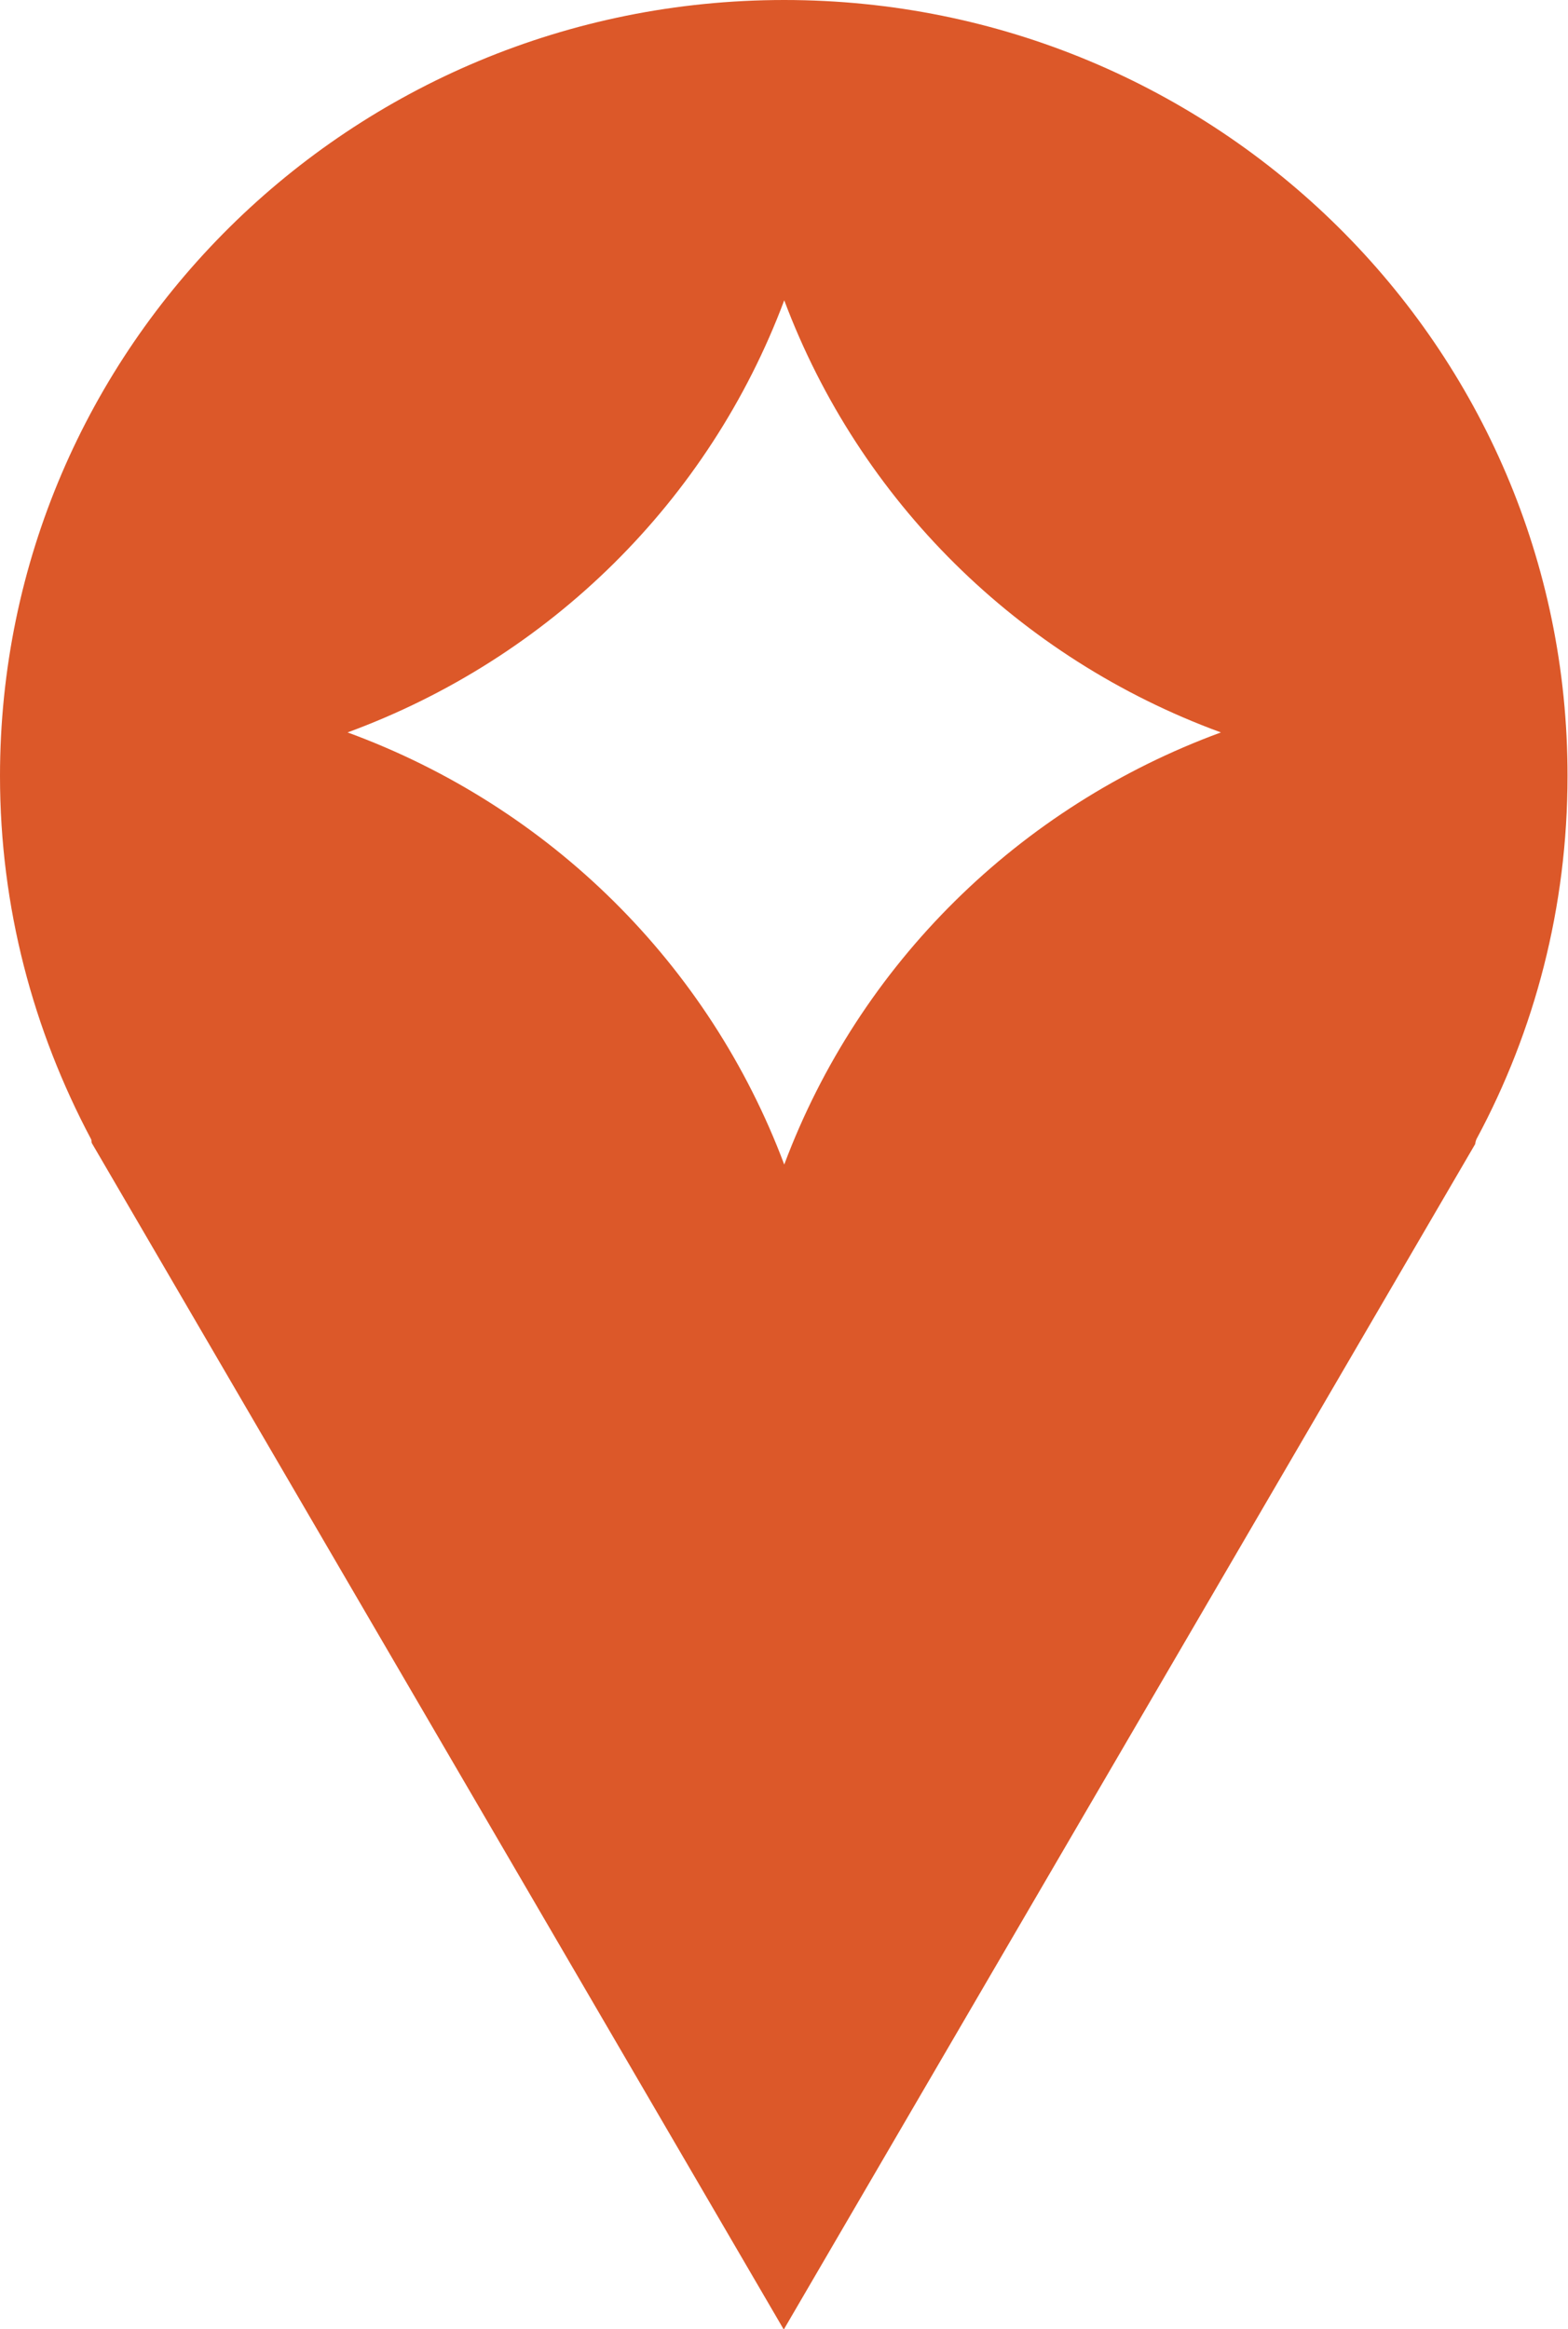 <svg width="33" height="49" viewBox="0 0 33 49" fill="none" xmlns="http://www.w3.org/2000/svg">
<path d="M16.505 0C7.384 0 0 7.304 0 16.327C0 19.09 0.701 21.678 1.915 23.963C1.935 24.002 1.915 24.031 1.945 24.07L16.495 49.01L31.046 24.07C31.046 24.07 31.055 24.002 31.075 23.963C32.299 21.688 32.99 19.09 32.99 16.327C33 7.304 25.616 0 16.505 0ZM16.505 24.5C14.925 20.291 11.579 16.971 7.315 15.409C11.569 13.847 14.925 10.536 16.505 6.318C18.084 10.527 21.431 13.847 25.695 15.409C21.441 16.971 18.084 20.282 16.505 24.5Z" fill="#DC5829"/>
</svg>
